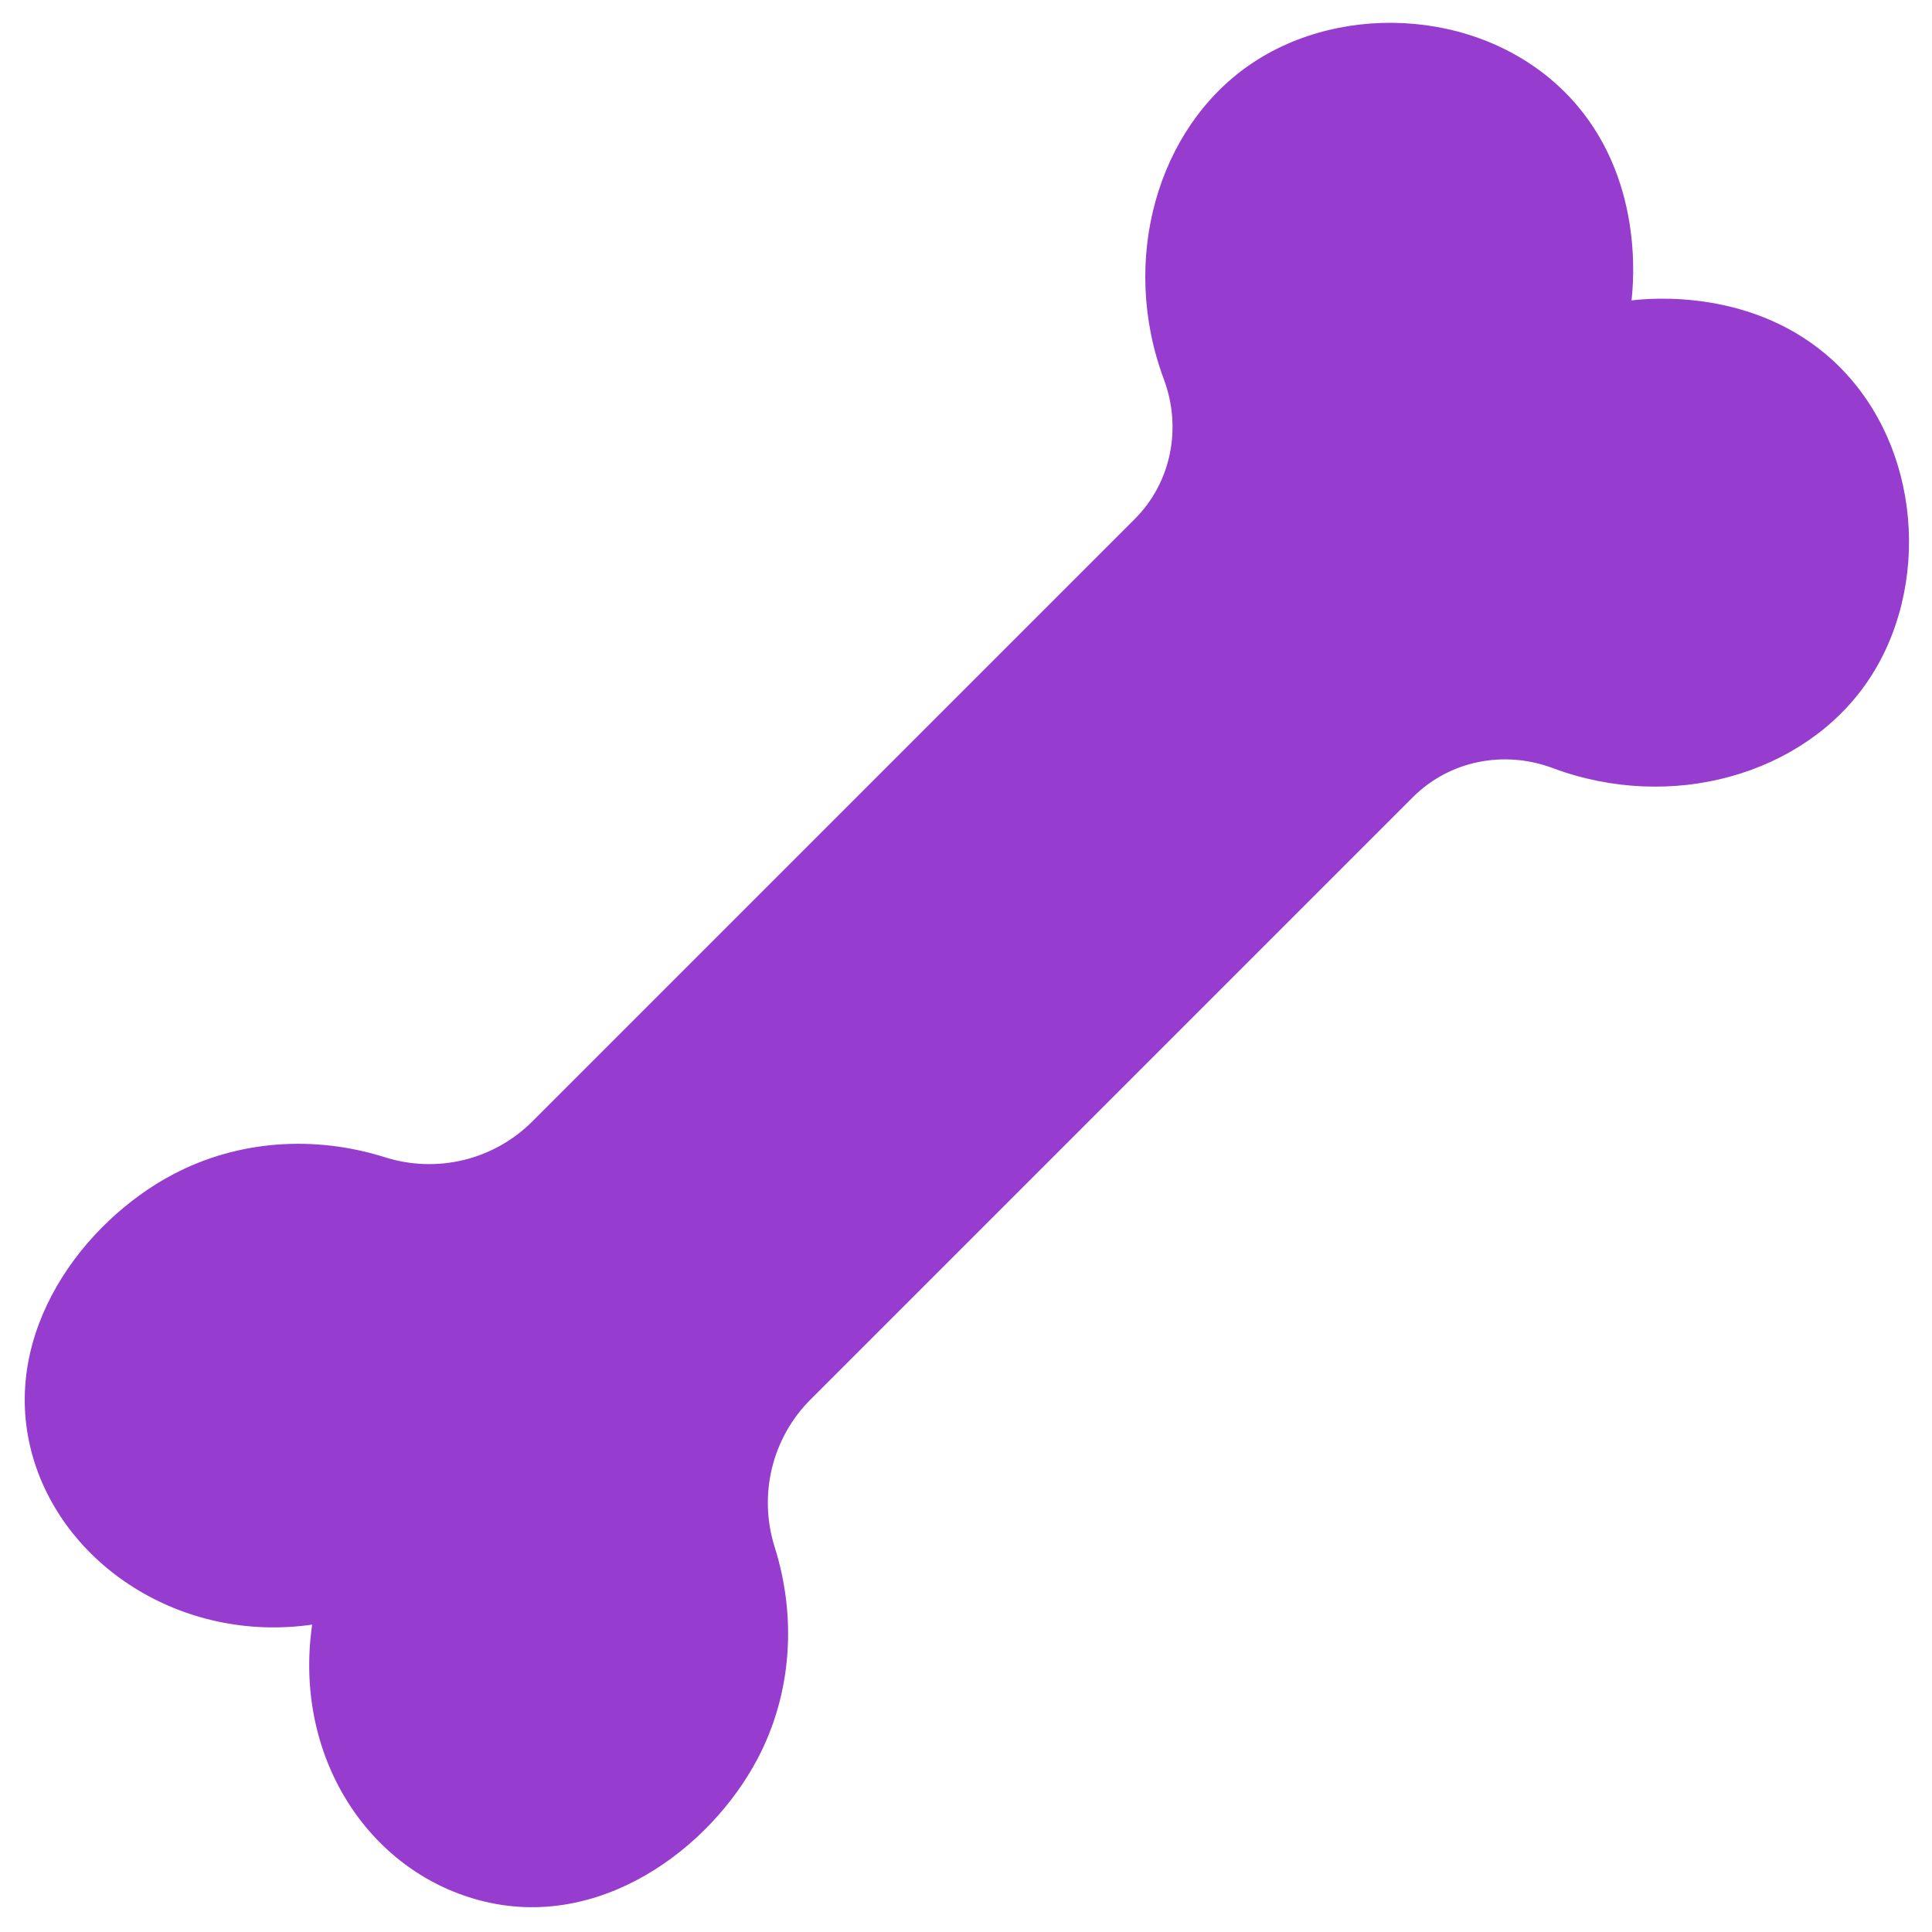 <?xml version="1.0" encoding="UTF-8" standalone="no"?><svg xmlns="http://www.w3.org/2000/svg" xmlns:xlink="http://www.w3.org/1999/xlink" fill="#963cce" height="202.2" preserveAspectRatio="xMidYMid meet" version="1" viewBox="-2.6 -2.4 202.2 202.2" width="202.2" zoomAndPan="magnify"><g id="change1_1"><path d="M30.07,167.63c-1.98,13.67,5.76,25.73,17.51,28.85c12.55,3.34,24.16-5.43,29.1-14.8c3.58-6.78,4.13-14.77,1.79-22.19 c-1.71-5.44-0.28-11.38,3.75-15.41l63.04-63.04c3.84-3.84,9.55-4.96,14.63-3.06c12.44,4.65,26.25,0.71,32.92-8.99 c6.75-9.81,5.79-24.91-3.45-33.54c-8.3-7.74-19.37-6.63-21.21-6.41c0.21-1.84,1.33-12.91-6.41-21.21 c-8.63-9.25-23.73-10.21-33.54-3.45c-9.69,6.67-13.64,20.48-8.99,32.92c1.9,5.08,0.78,10.8-3.06,14.63l-63.04,63.04 c-4.03,4.03-9.97,5.47-15.41,3.75c-7.42-2.34-15.41-1.79-22.19,1.79c-9.37,4.94-18.13,16.55-14.8,29.1 C3.84,161.37,16.4,169.6,30.07,167.63z"/></g></svg>